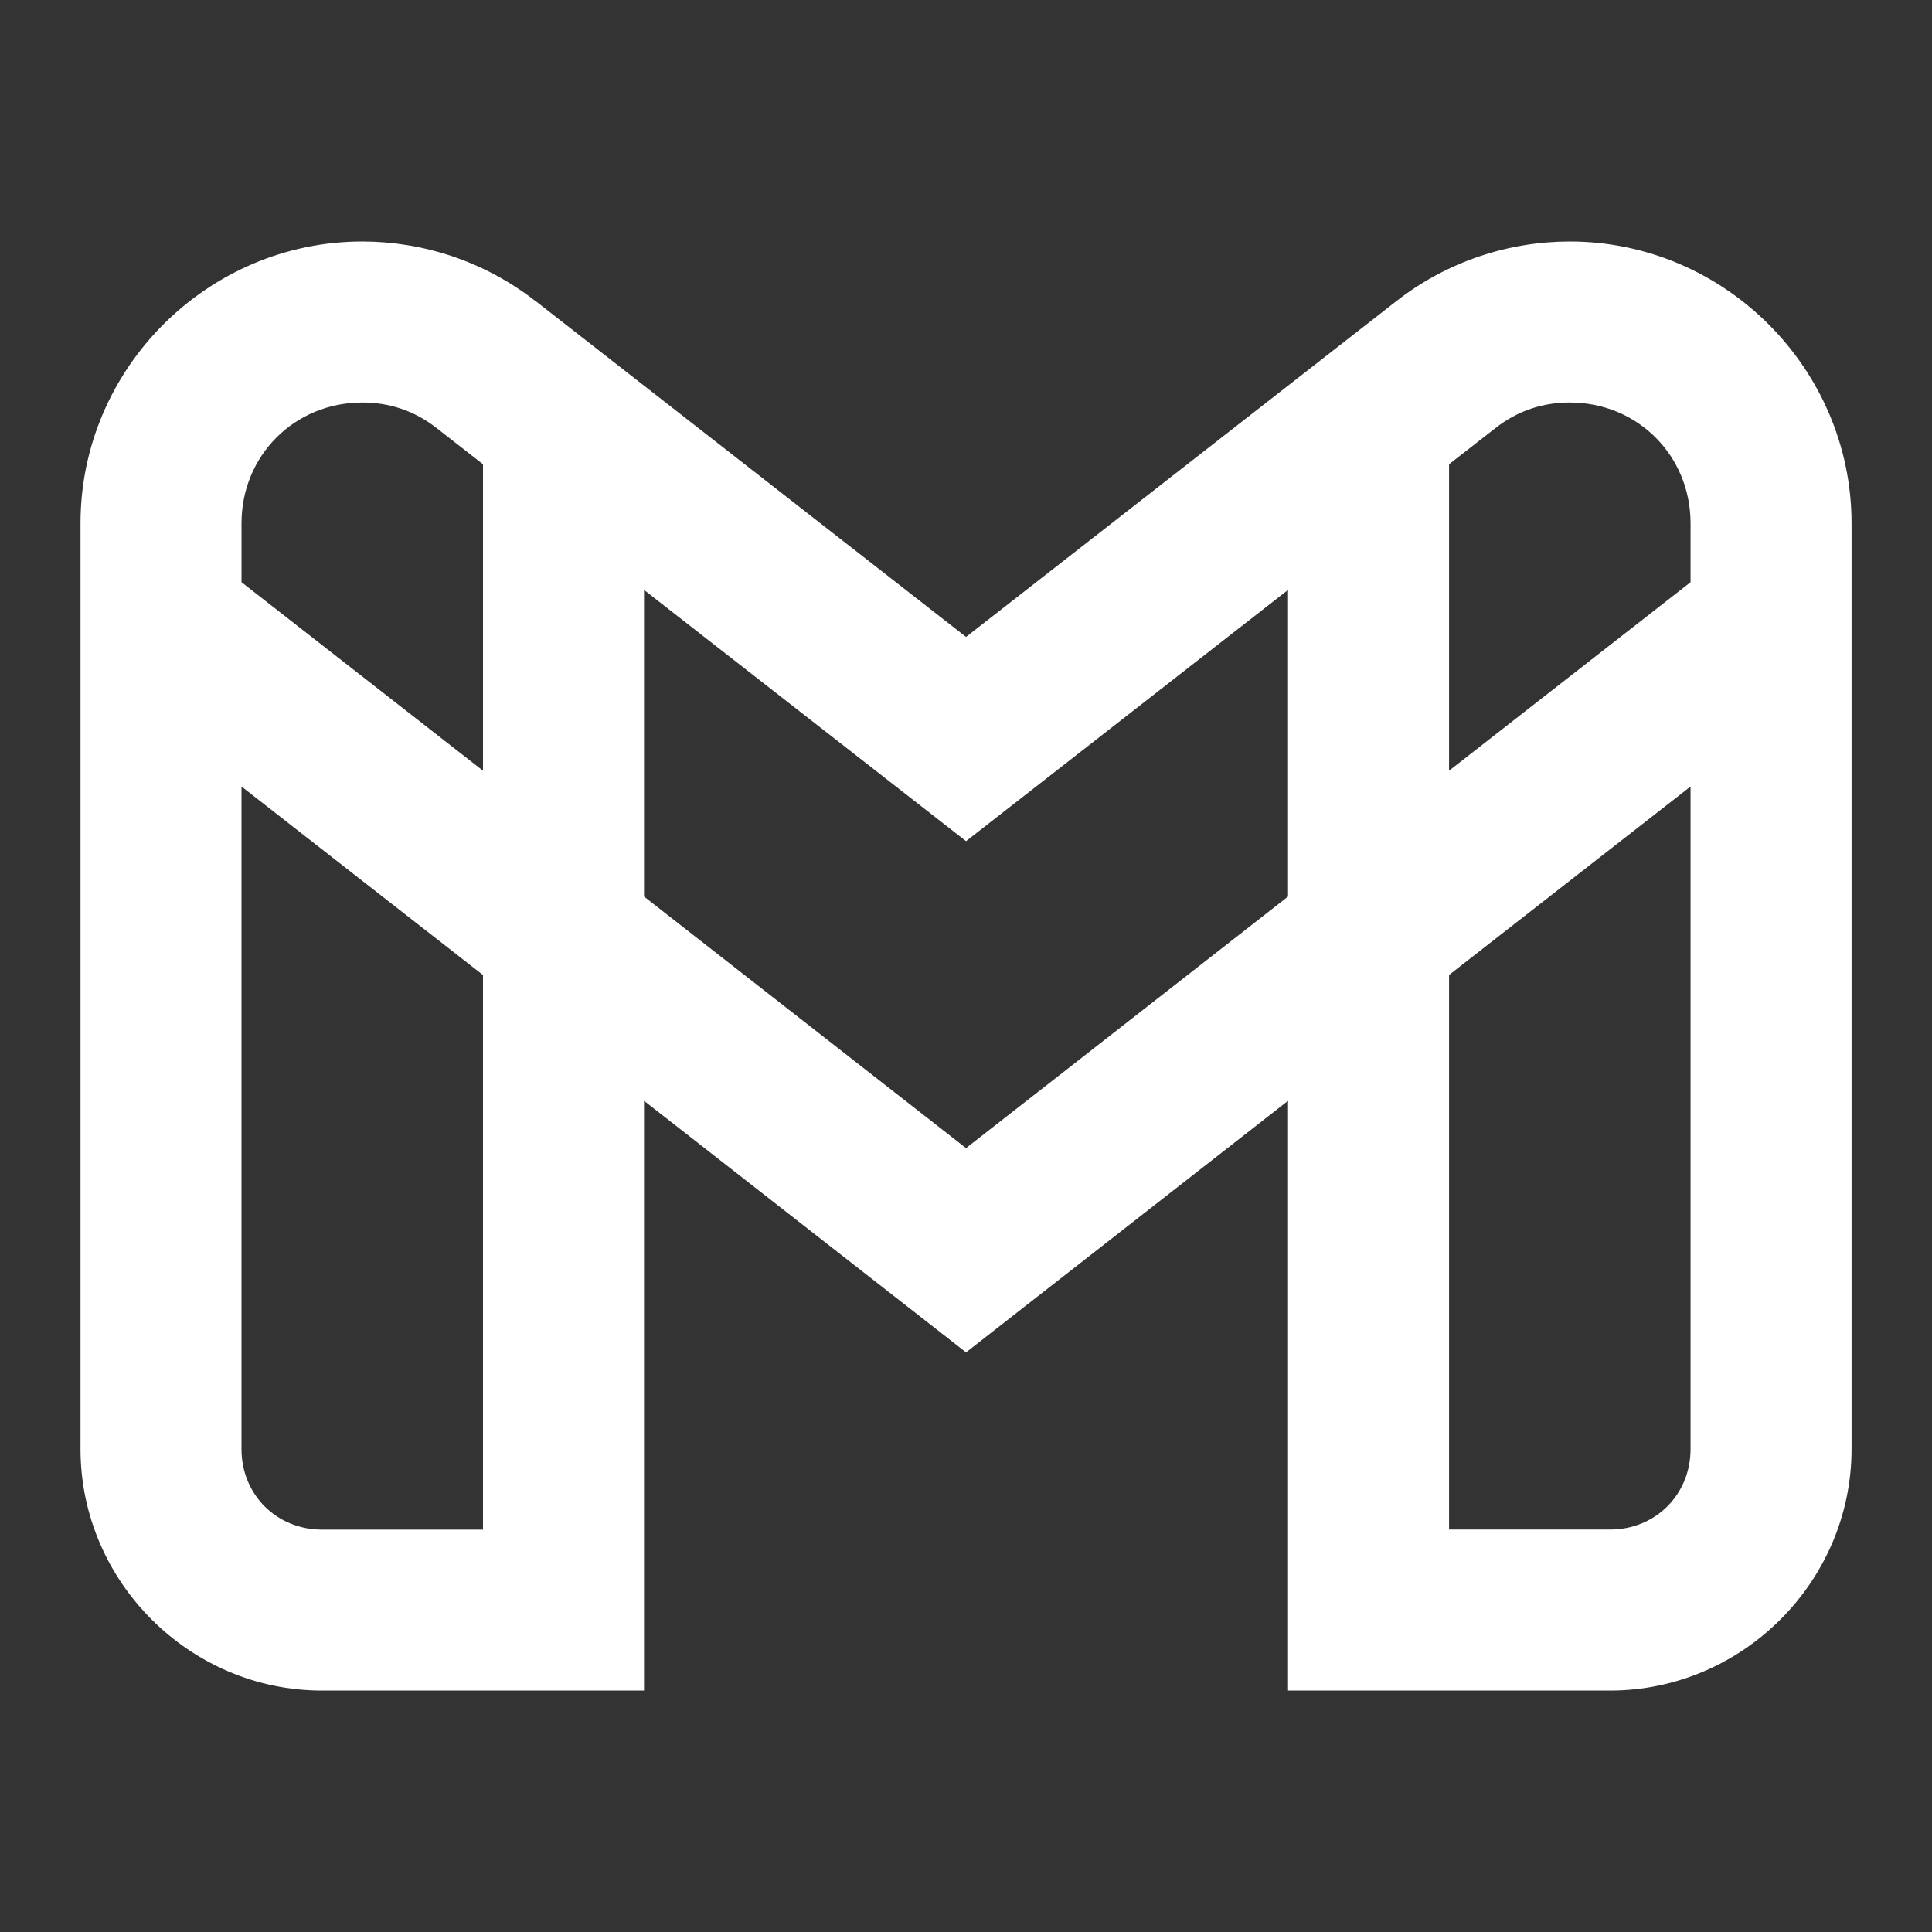 <svg xmlns="http://www.w3.org/2000/svg" xmlns:xlink="http://www.w3.org/1999/xlink" viewBox="0,0,256,256" width="48px" height="48px"><rect x="0" y="0" width="256" height="256" fill="#333333" stroke="none"/><g fill="#ffffff" fill-rule="nonzero" stroke="none" stroke-width="1" stroke-linecap="butt" stroke-linejoin="miter" stroke-miterlimit="10" stroke-dasharray="" stroke-dashoffset="0" font-family="none" font-weight="none" font-size="none" text-anchor="none" style="mix-blend-mode: normal"><g transform="scale(10.667,10.667)"><path d="M4.5,3c-1.921,0 -3.5,1.579 -3.5,3.5v11.5c0,1.645 1.355,3 3,3h4v-7.326l4,3.125l4,-3.125v7.326h4c1.645,0 3,-1.355 3,-3v-11.5c0,-1.921 -1.579,-3.5 -3.5,-3.5c-0.75,0 -1.517,0.242 -2.156,0.742l-5.344,4.17l-5.344,-4.17h-0.002c-0.638,-0.499 -1.405,-0.742 -2.154,-0.742zM4.5,5c0.33,0 0.643,0.098 0.924,0.318l0.576,0.449v3.807l-3,-2.342v-0.732c0,-0.841 0.659,-1.5 1.5,-1.5zM19.5,5c0.841,0 1.5,0.659 1.5,1.5v0.732l-3,2.342v-3.807l0.576,-0.449c0.281,-0.22 0.594,-0.318 0.924,-0.318zM8,7.328l4,3.121l4,-3.121v3.809l-4,3.125l-4,-3.125zM3,9.77l3,2.342v6.889h-2c-0.565,0 -1,-0.435 -1,-1zM21,9.77v8.23c0,0.565 -0.435,1 -1,1h-2v-6.889z"></path></g></g></svg>
